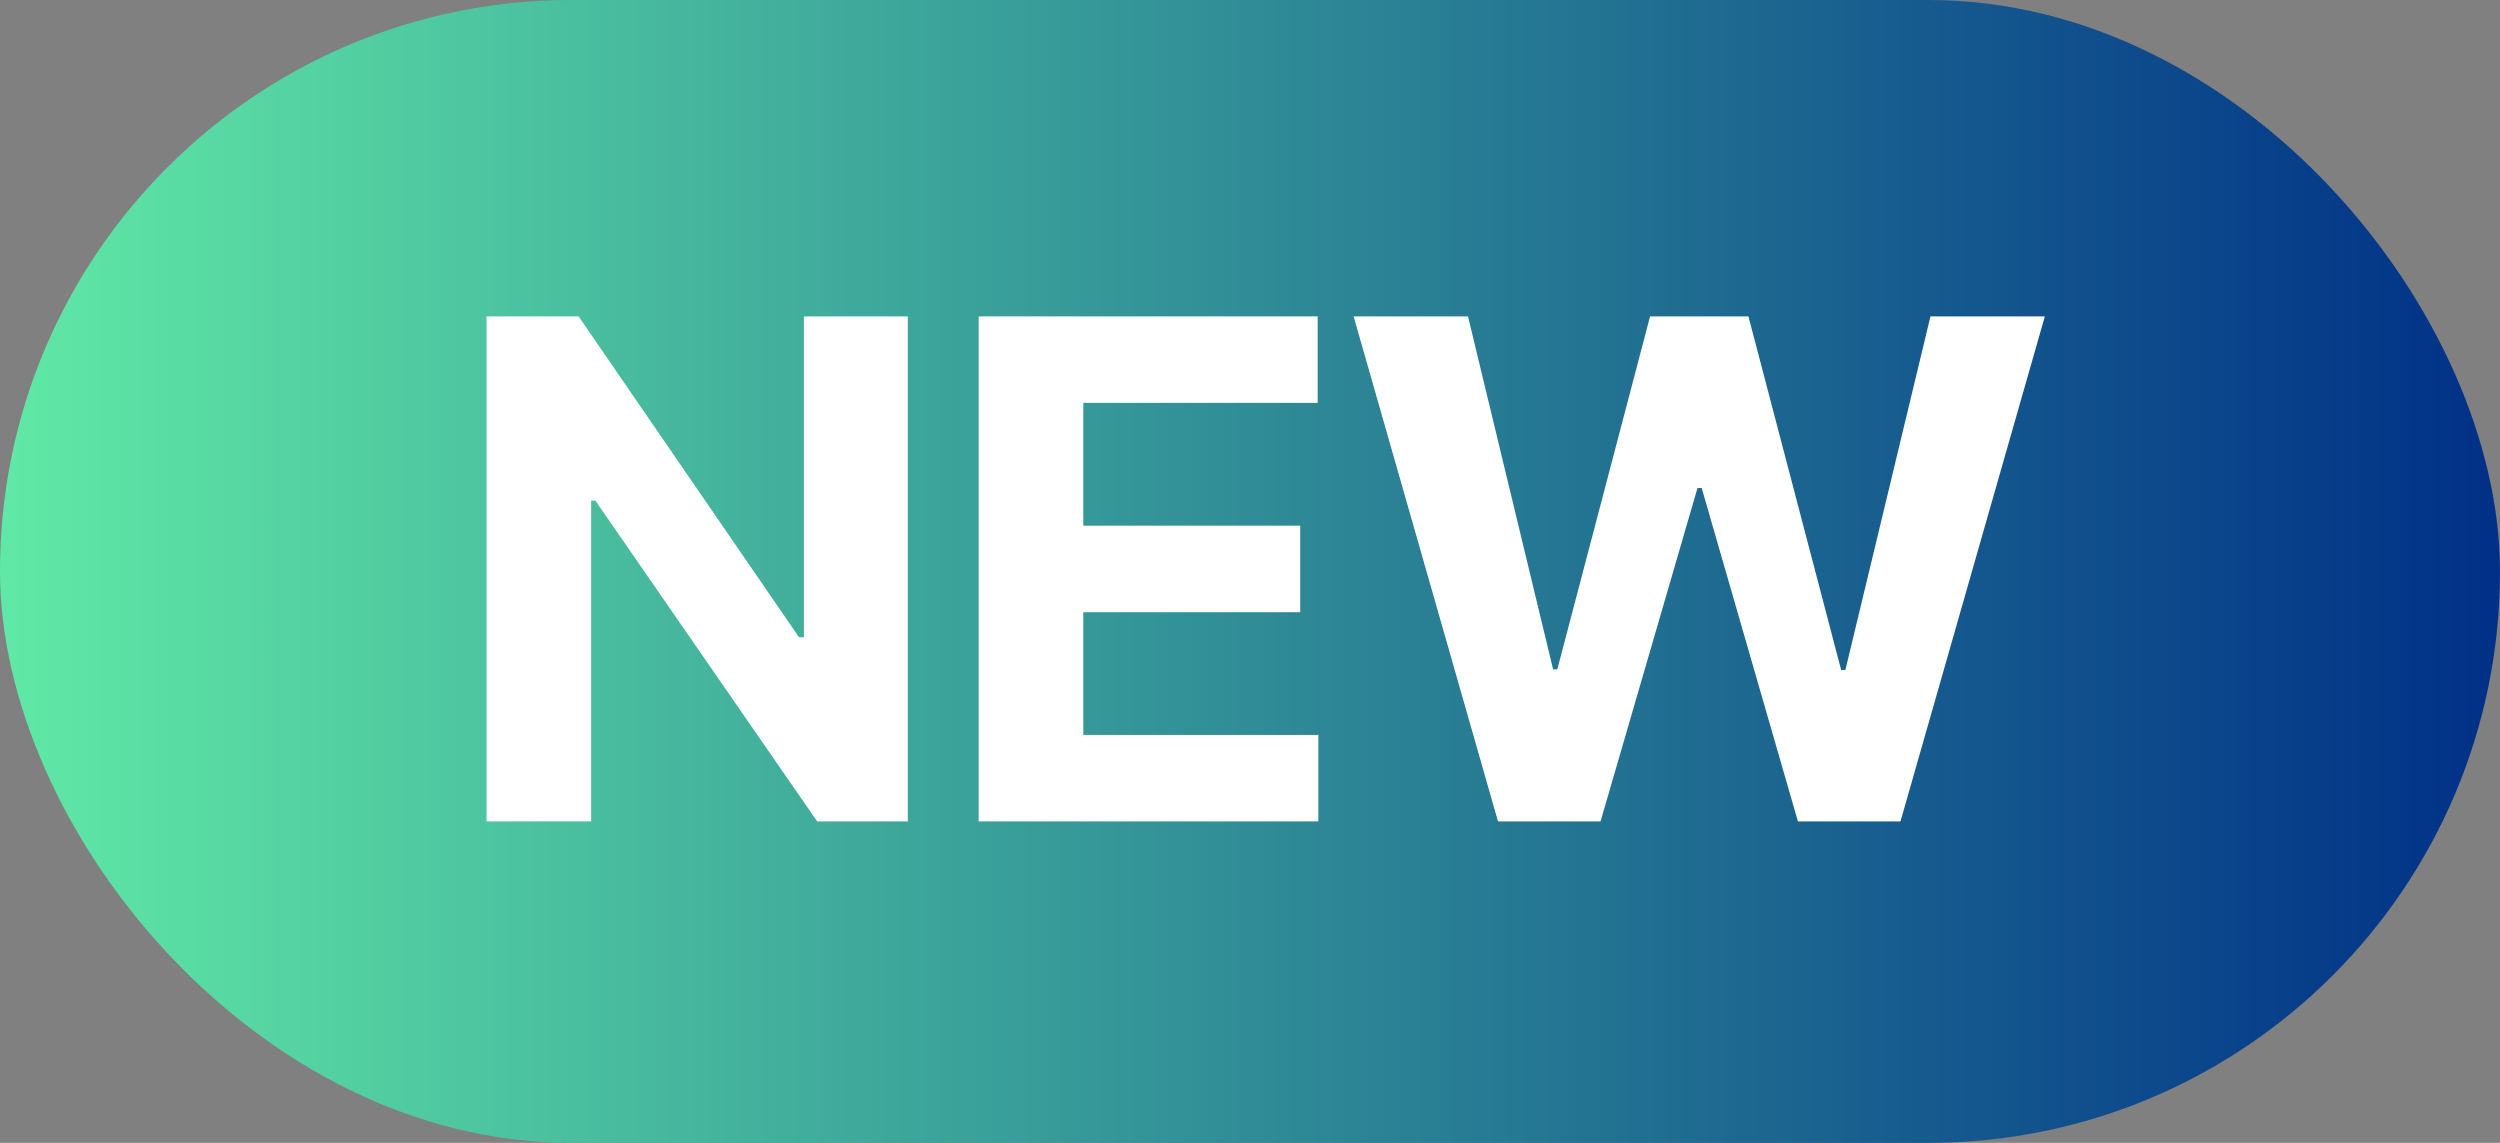 <svg width="70" height="32" viewBox="0 0 70 32" fill="none" xmlns="http://www.w3.org/2000/svg">
<rect x="0" y="0" width="70" height="32" fill="#808080" stroke="none"/>
<rect width="70" height="32" rx="16" fill="url(#paint0_linear_2542_20783)"/>
<path d="M25.419 8.859V23H22.881L16.669 14.016H16.552V23H13.623V8.859H16.201L22.373 17.844H22.509V8.859H25.419ZM27.402 23V8.859H36.895V11.281H30.332V14.719H36.406V17.141H30.332V20.578H36.914V23H27.402ZM41.944 23L37.901 8.859H41.104L43.487 18.742H43.604L46.202 8.859H48.956L51.553 18.762H51.67L54.053 8.859H57.256L53.213 23H50.342L47.647 13.664H47.53L44.815 23H41.944Z" fill="white"/>
<defs>
<linearGradient id="paint0_linear_2542_20783" x1="70" y1="16" x2="0" y2="16" gradientUnits="userSpaceOnUse">
<stop stop-color="#003087"/>
<stop offset="1" stop-color="#60E9A6"/>
</linearGradient>
</defs>
</svg>
